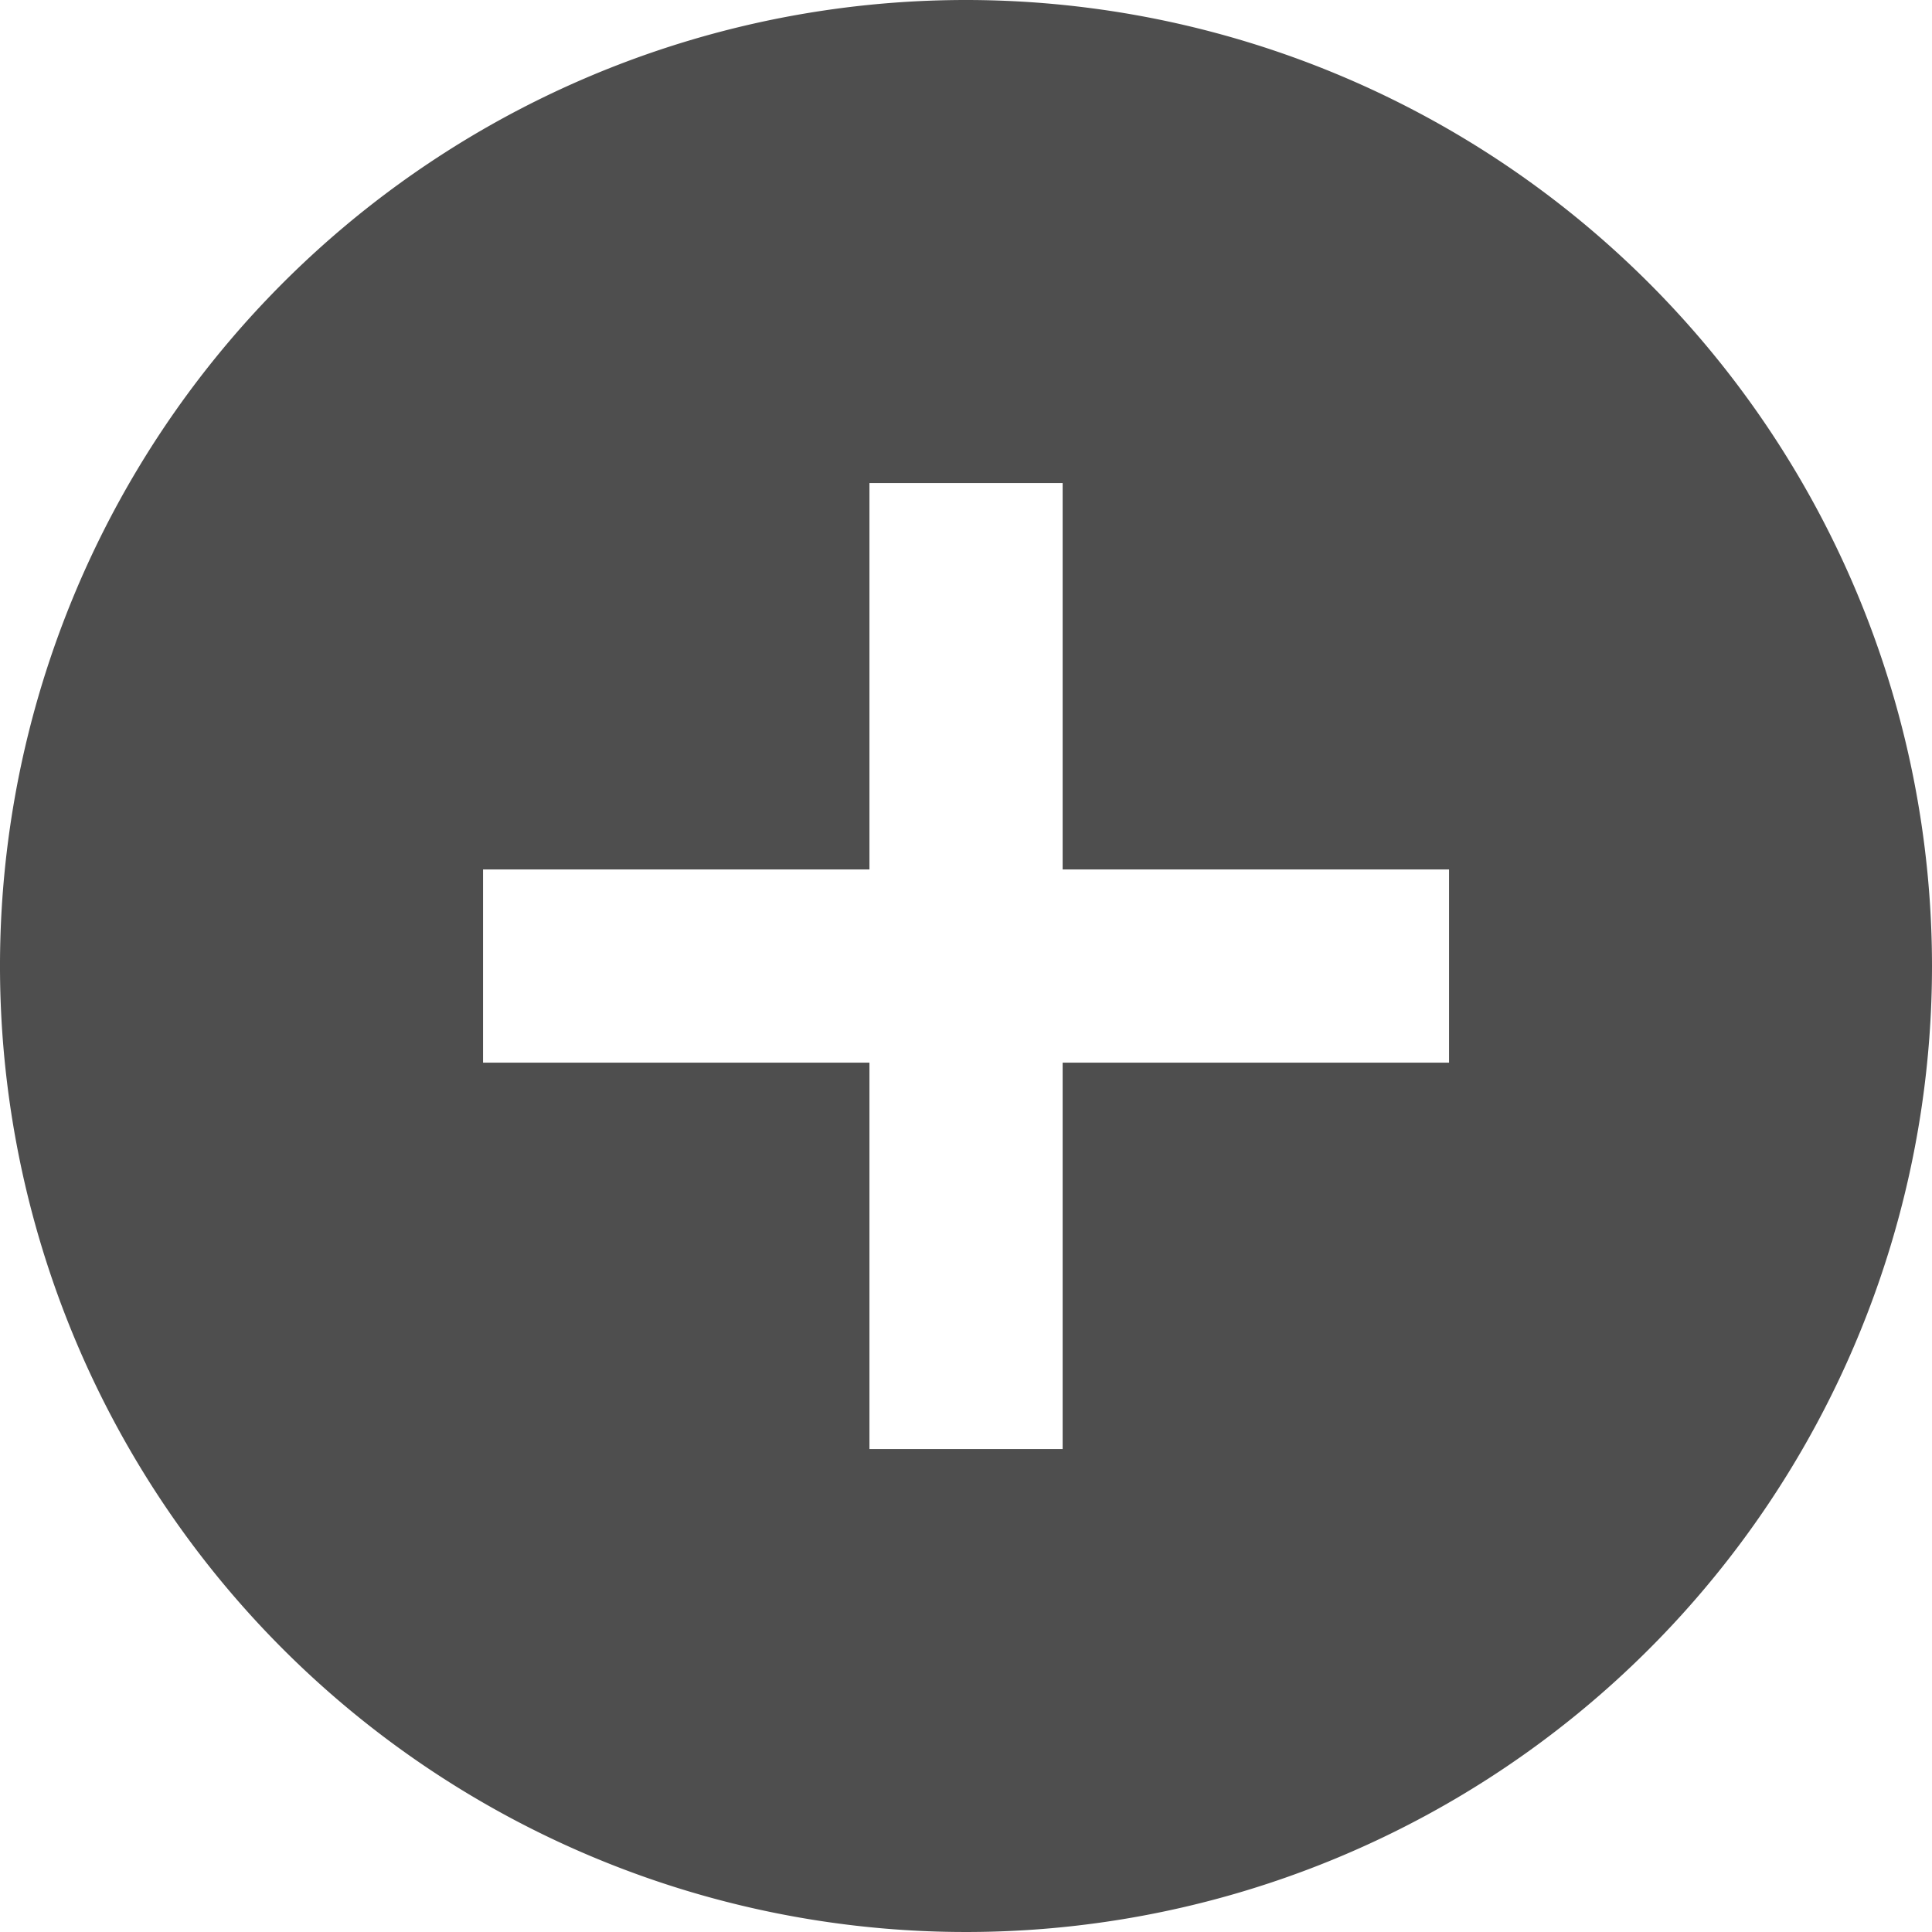 <svg xmlns="http://www.w3.org/2000/svg" width="20.75" height="20.75" viewBox="0 0 20.75 20.75"><defs><style>.a{fill:#4e4e4e;}</style></defs><path class="a" d="M13.375,3A10.375,10.375,0,1,0,23.75,13.375,10.379,10.379,0,0,0,13.375,3Zm5.188,11.413h-4.15v4.15H12.338v-4.15H8.188V12.338h4.15V8.188h2.075v4.15h4.15Z" transform="translate(-3 -3)"/></svg>